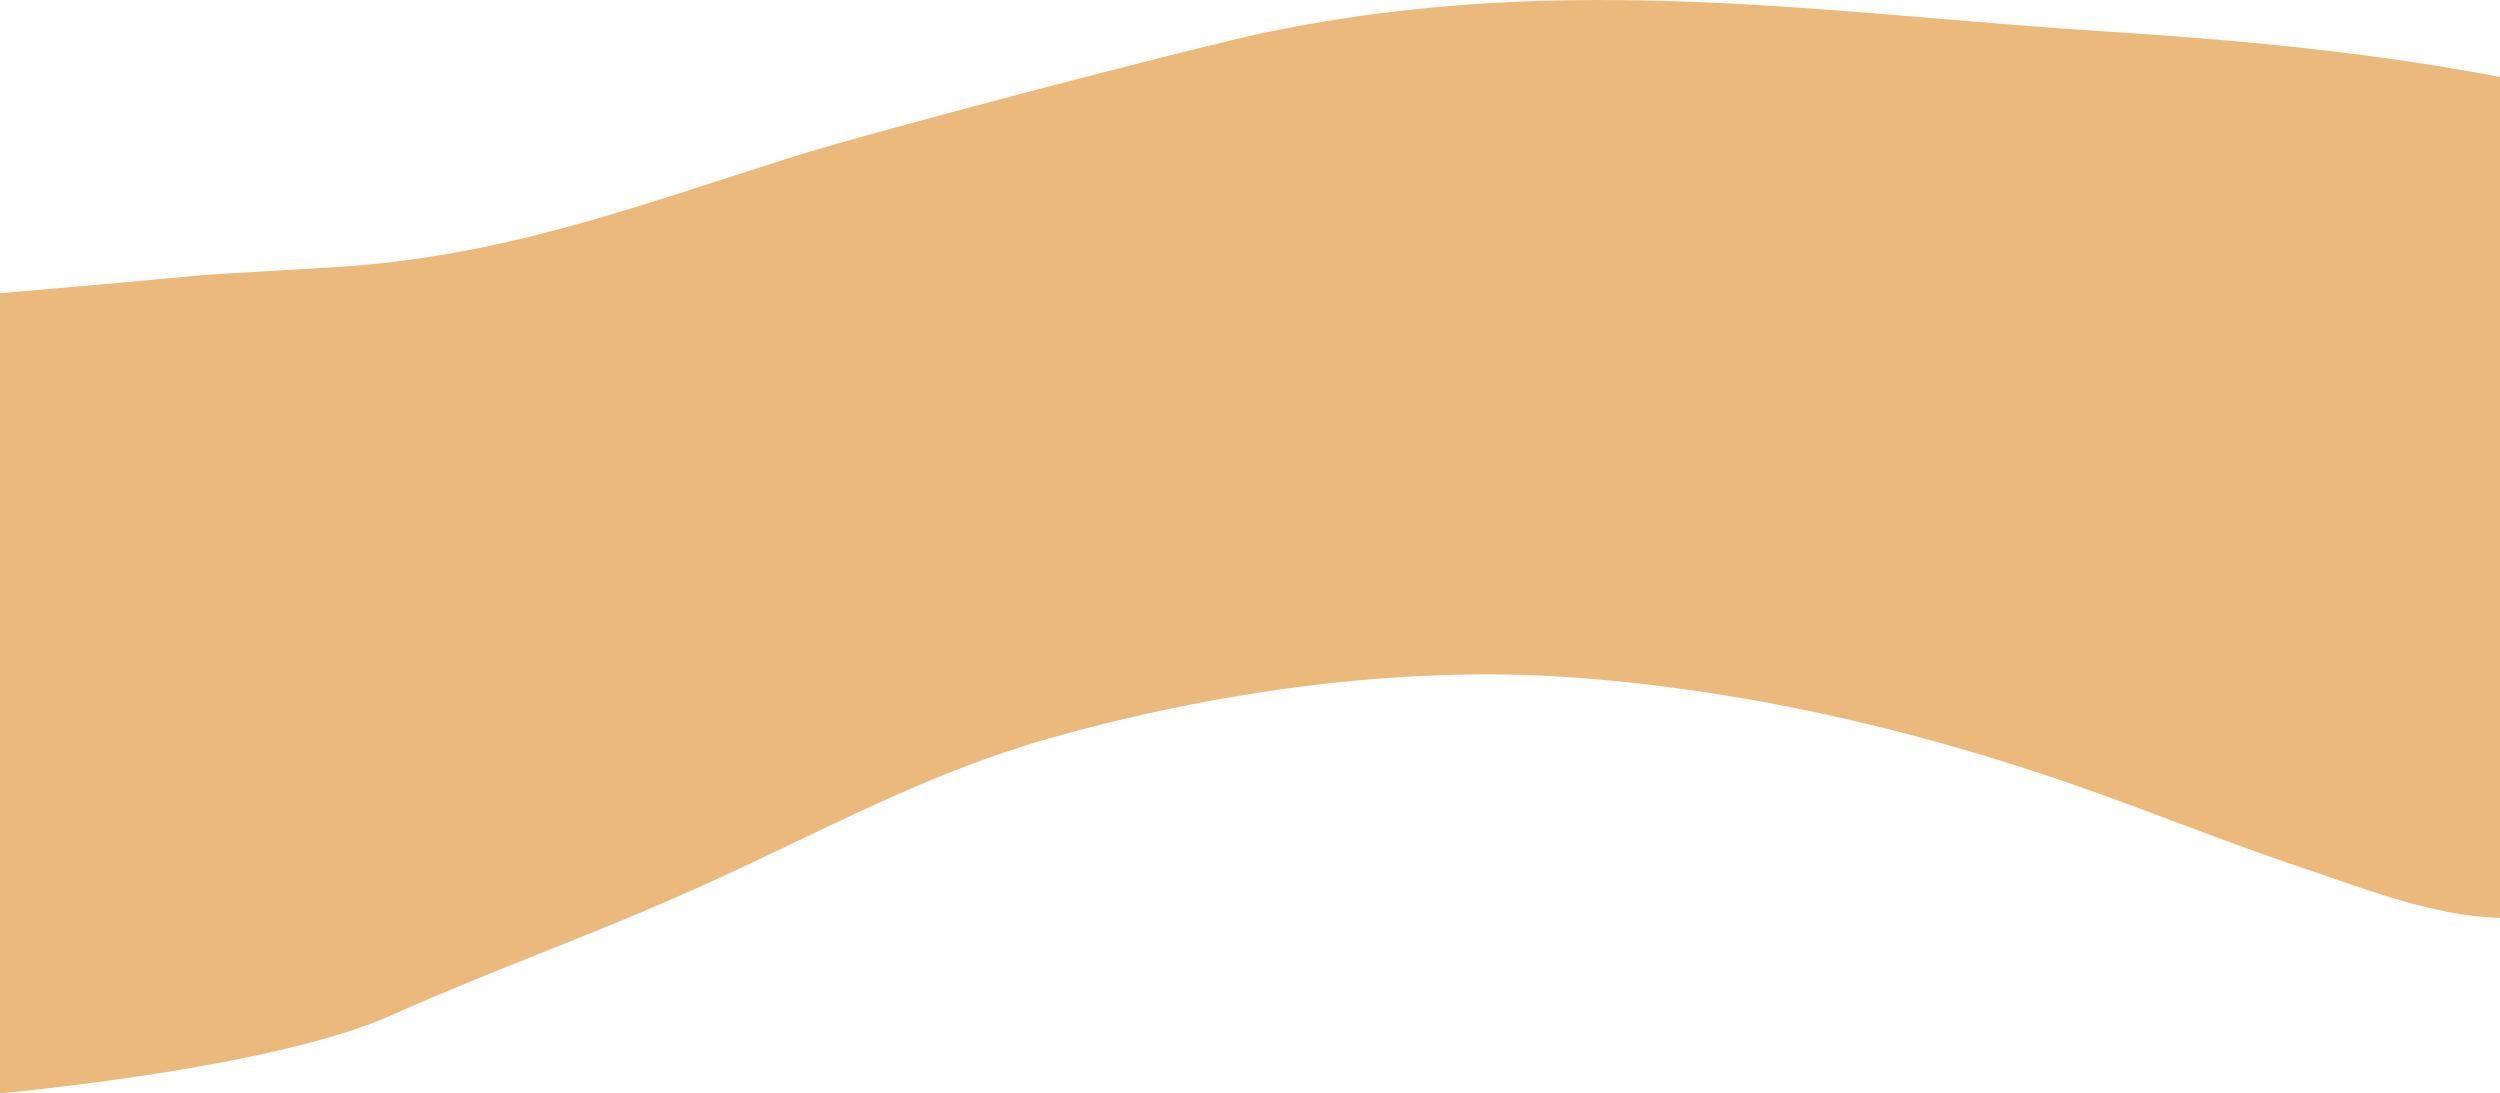 <?xml version="1.0" encoding="UTF-8"?>
<svg width="750px" height="328px" viewBox="0 0 750 328" version="1.1" xmlns="http://www.w3.org/2000/svg" xmlns:xlink="http://www.w3.org/1999/xlink">
  <g id="Page-1" stroke="none" stroke-width="1" fill="none" fill-rule="evenodd">
    <path d="M0,328 C0,328 80.936,320.782 117,304.757 C151.153,289.538 176.713,281.021 210.798,265.654 C246.016,249.778 277.745,231.961 315,221.436 C364.059,207.575 419.636,199.625 470.698,203.151 C521.747,206.676 572.914,218.38 621.178,235.077 C644.251,243.059 666.832,252.346 690.004,260.105 C708.843,266.413 729.863,274.893 750,275.359 L750,23.084 C711.158,15.662 671.33,11.95 631.913,9.463 C549.278,4.25 470.698,-8.935 381,9.463 C359.956,13.779 262.396,39.307 238,47.008 C189.379,62.36 150.907,77.073 100,80.178 C34.226,84.163 91,80.178 4.05035929e-14,87.966 C1.36046932e-15,87.966 0,328 0,328 Z" id="Shape-Copy-4" fill="#ECB97C" fill-rule="nonzero"></path>
  </g>
</svg>